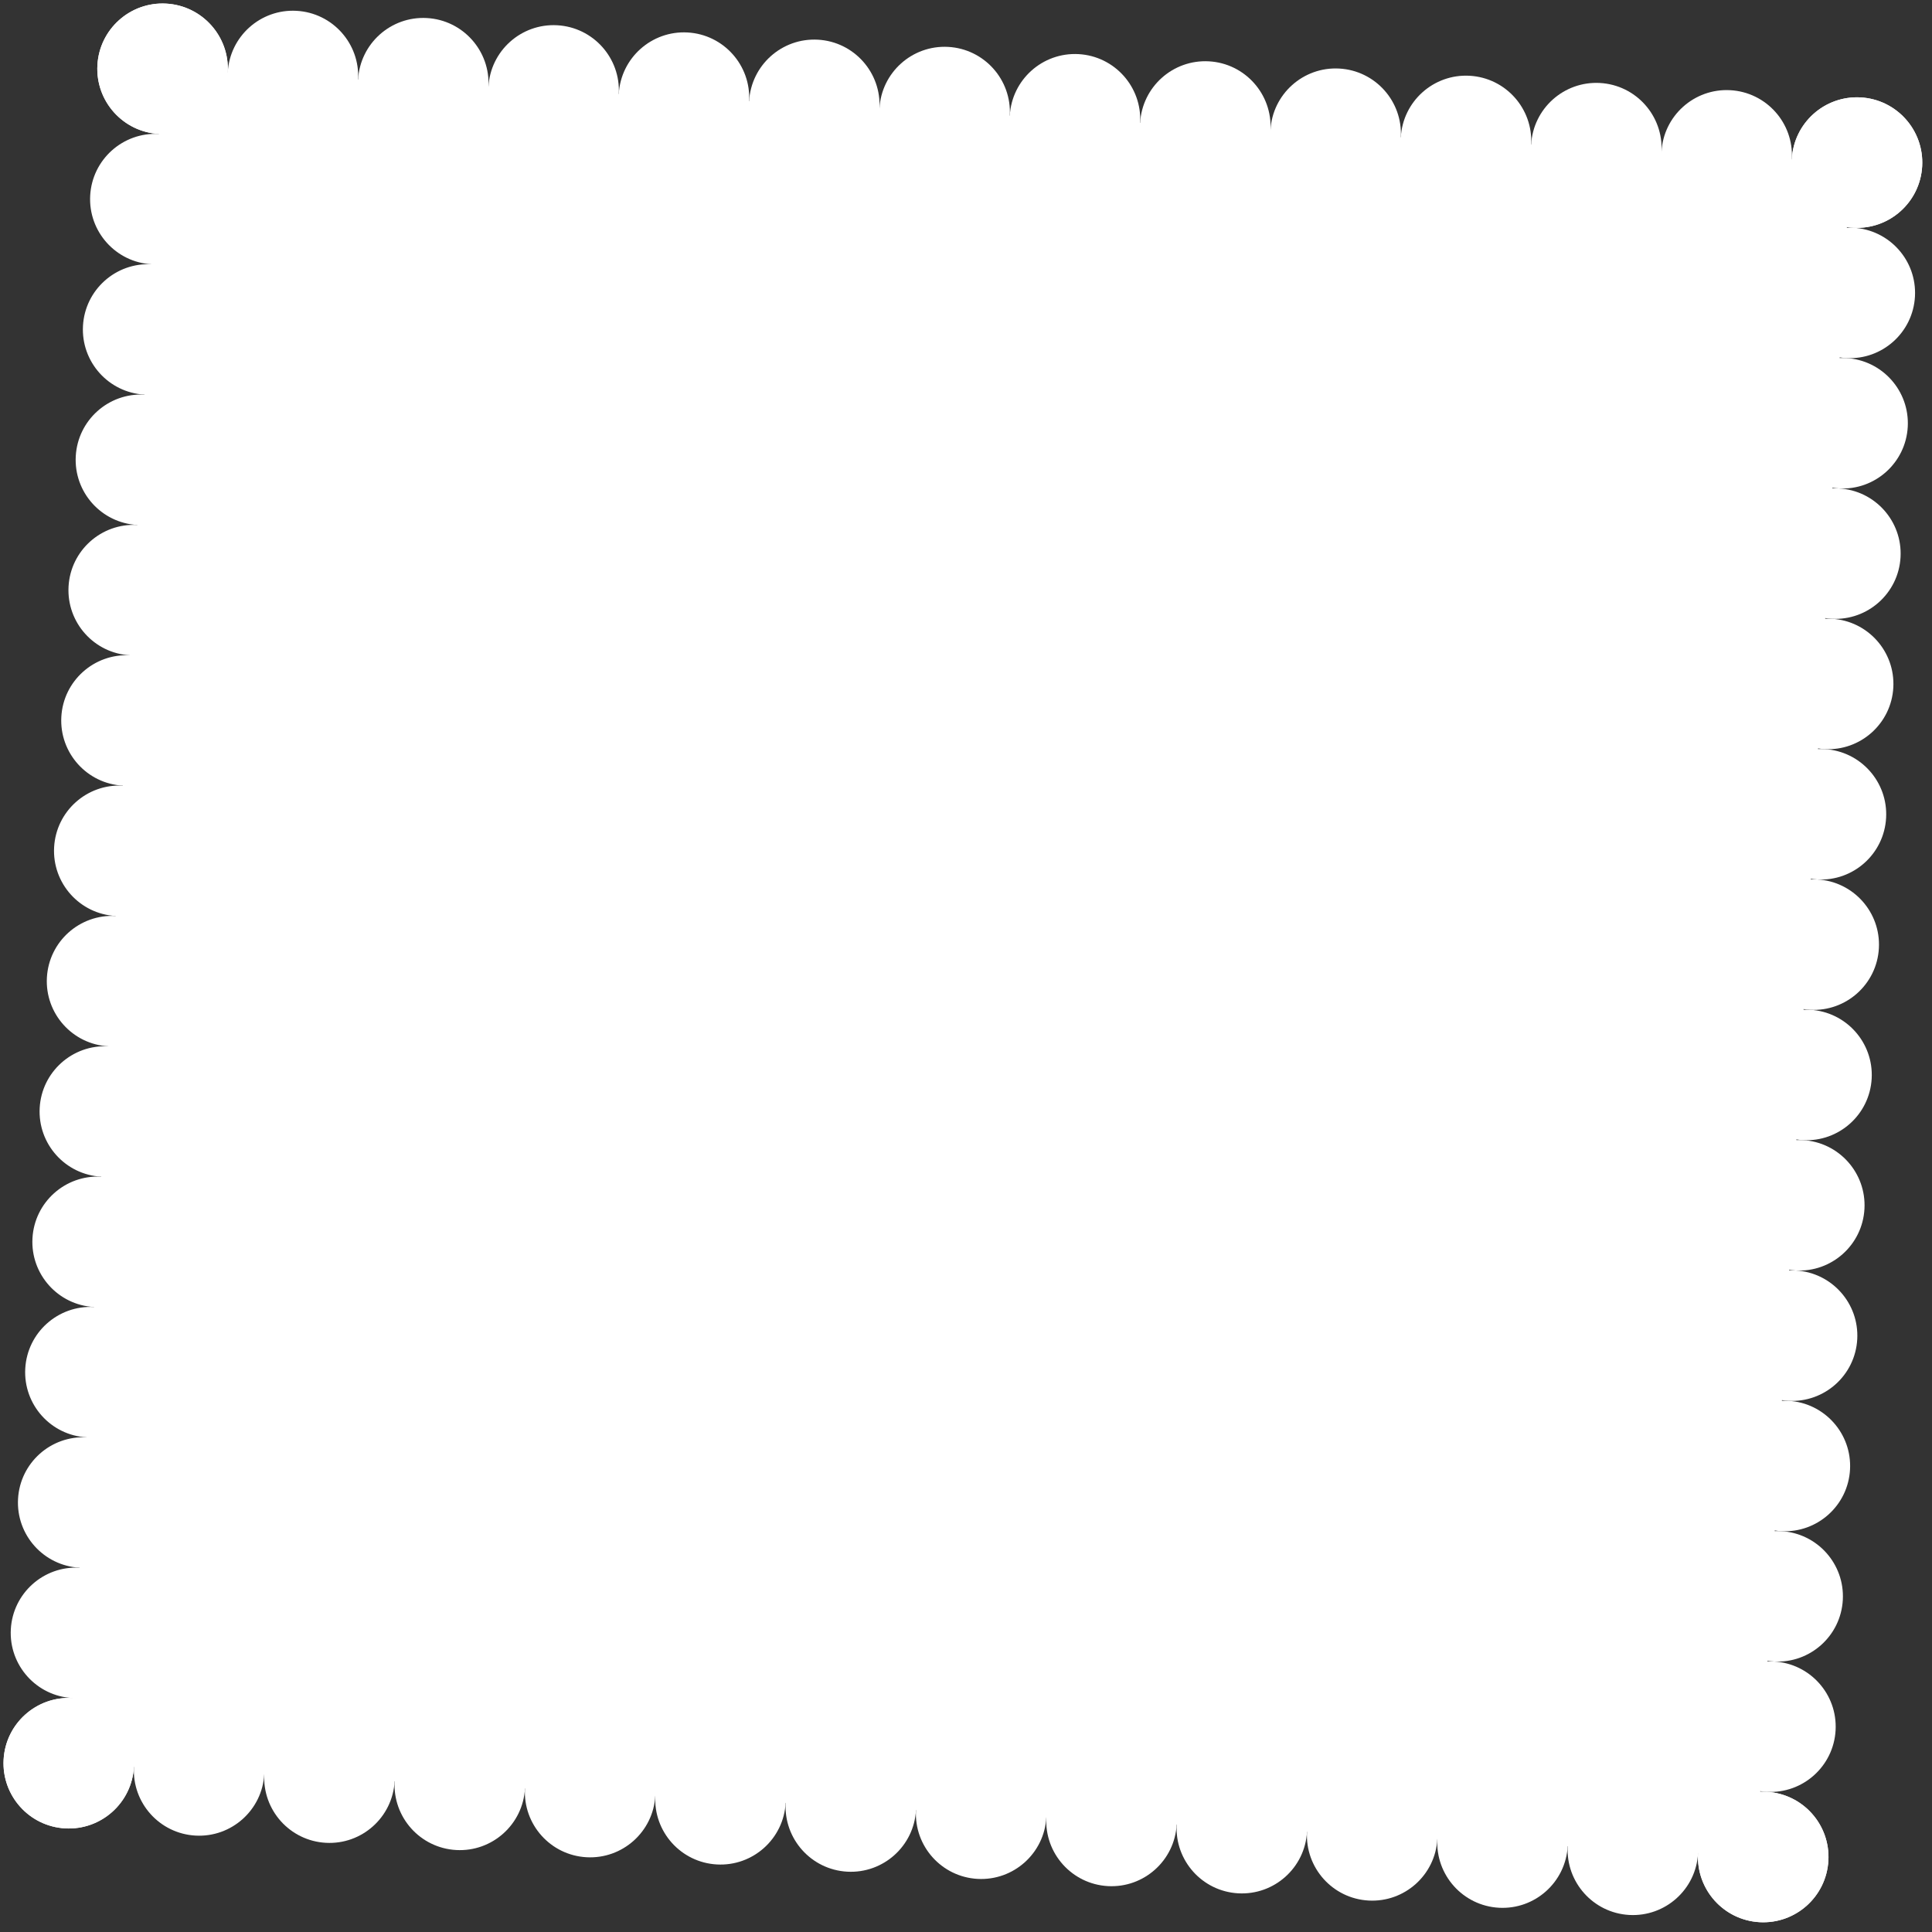 <?xml version="1.0" encoding="UTF-8"?> <svg xmlns="http://www.w3.org/2000/svg" width="296" height="296" viewBox="0 0 296 296" fill="none"><rect x="0" y="0" width="296" height="296" fill="#333333" stroke="none"/><rect x="24.908" y="10.537" width="259" height="260" rx="10" transform="rotate(3.169 24.908 10.537)" fill="white"></rect><circle cx="24.908" cy="10.537" r="10" transform="rotate(3.169 24.908 10.537)" fill="white"></circle><circle cx="44.878" cy="11.643" r="10" transform="rotate(3.169 44.878 11.643)" fill="white"></circle><circle cx="64.847" cy="12.748" r="10" transform="rotate(3.169 64.847 12.748)" fill="white"></circle><circle cx="84.817" cy="13.854" r="10" transform="rotate(3.169 84.817 13.854)" fill="white"></circle><circle cx="104.786" cy="14.959" r="10" transform="rotate(3.169 104.786 14.959)" fill="white"></circle><circle cx="124.756" cy="16.065" r="10" transform="rotate(3.169 124.756 16.065)" fill="white"></circle><circle cx="144.725" cy="17.17" r="10" transform="rotate(3.169 144.725 17.17)" fill="white"></circle><circle cx="164.694" cy="18.276" r="10" transform="rotate(3.169 164.694 18.276)" fill="white"></circle><circle cx="184.664" cy="19.381" r="10" transform="rotate(3.169 184.664 19.381)" fill="white"></circle><circle cx="204.633" cy="20.487" r="10" transform="rotate(3.169 204.633 20.487)" fill="white"></circle><circle cx="224.603" cy="21.592" r="10" transform="rotate(3.169 224.603 21.592)" fill="white"></circle><circle cx="244.572" cy="22.698" r="10" transform="rotate(3.169 244.572 22.698)" fill="white"></circle><circle cx="264.542" cy="23.803" r="10" transform="rotate(3.169 264.542 23.803)" fill="white"></circle><circle cx="284.511" cy="24.908" r="10" transform="rotate(3.169 284.511 24.908)" fill="white"></circle><circle cx="24.908" cy="10.537" r="10" transform="rotate(93.168 24.908 10.537)" fill="white"></circle><circle cx="23.803" cy="30.507" r="10" transform="rotate(93.168 23.803 30.507)" fill="white"></circle><circle cx="22.698" cy="50.476" r="10" transform="rotate(93.168 22.698 50.476)" fill="white"></circle><circle cx="21.592" cy="70.446" r="10" transform="rotate(93.168 21.592 70.446)" fill="white"></circle><circle cx="20.487" cy="90.415" r="10" transform="rotate(93.168 20.487 90.415)" fill="white"></circle><circle cx="19.381" cy="110.385" r="10" transform="rotate(93.168 19.381 110.385)" fill="white"></circle><circle cx="18.276" cy="130.354" r="10" transform="rotate(93.168 18.276 130.354)" fill="white"></circle><circle cx="17.17" cy="150.323" r="10" transform="rotate(93.168 17.17 150.323)" fill="white"></circle><circle cx="16.065" cy="170.293" r="10" transform="rotate(93.168 16.065 170.293)" fill="white"></circle><circle cx="14.959" cy="190.262" r="10" transform="rotate(93.168 14.959 190.262)" fill="white"></circle><circle cx="13.854" cy="210.232" r="10" transform="rotate(93.168 13.854 210.232)" fill="white"></circle><circle cx="12.748" cy="230.201" r="10" transform="rotate(93.168 12.748 230.201)" fill="white"></circle><circle cx="11.643" cy="250.171" r="10" transform="rotate(93.168 11.643 250.171)" fill="white"></circle><circle cx="10.537" cy="270.14" r="10" transform="rotate(93.168 10.537 270.14)" fill="white"></circle><circle cx="10.537" cy="270.14" r="10" transform="rotate(3.169 10.537 270.14)" fill="white"></circle><circle cx="30.507" cy="271.245" r="10" transform="rotate(3.169 30.507 271.245)" fill="white"></circle><circle cx="50.476" cy="272.351" r="10" transform="rotate(3.169 50.476 272.351)" fill="white"></circle><circle cx="70.446" cy="273.456" r="10" transform="rotate(3.169 70.446 273.456)" fill="white"></circle><circle cx="90.415" cy="274.562" r="10" transform="rotate(3.169 90.415 274.562)" fill="white"></circle><circle cx="110.385" cy="275.667" r="10" transform="rotate(3.169 110.385 275.667)" fill="white"></circle><circle cx="130.354" cy="276.773" r="10" transform="rotate(3.169 130.354 276.773)" fill="white"></circle><circle cx="150.323" cy="277.878" r="10" transform="rotate(3.169 150.323 277.878)" fill="white"></circle><circle cx="170.293" cy="278.984" r="10" transform="rotate(3.169 170.293 278.984)" fill="white"></circle><circle cx="190.262" cy="280.089" r="10" transform="rotate(3.169 190.262 280.089)" fill="white"></circle><circle cx="210.232" cy="281.195" r="10" transform="rotate(3.169 210.232 281.195)" fill="white"></circle><circle cx="230.201" cy="282.3" r="10" transform="rotate(3.169 230.201 282.3)" fill="white"></circle><circle cx="250.171" cy="283.405" r="10" transform="rotate(3.169 250.171 283.405)" fill="white"></circle><circle cx="270.14" cy="284.511" r="10" transform="rotate(3.169 270.14 284.511)" fill="white"></circle><circle cx="284.511" cy="24.908" r="10" transform="rotate(93.168 284.511 24.908)" fill="white"></circle><circle cx="283.405" cy="44.878" r="10" transform="rotate(93.168 283.405 44.878)" fill="white"></circle><circle cx="282.3" cy="64.847" r="10" transform="rotate(93.168 282.3 64.847)" fill="white"></circle><circle cx="281.195" cy="84.817" r="10" transform="rotate(93.168 281.195 84.817)" fill="white"></circle><circle cx="280.089" cy="104.786" r="10" transform="rotate(93.168 280.089 104.786)" fill="white"></circle><circle cx="278.984" cy="124.756" r="10" transform="rotate(93.168 278.984 124.756)" fill="white"></circle><circle cx="277.878" cy="144.725" r="10" transform="rotate(93.168 277.878 144.725)" fill="white"></circle><circle cx="276.773" cy="164.694" r="10" transform="rotate(93.168 276.773 164.694)" fill="white"></circle><circle cx="275.667" cy="184.664" r="10" transform="rotate(93.168 275.667 184.664)" fill="white"></circle><circle cx="274.562" cy="204.633" r="10" transform="rotate(93.168 274.562 204.633)" fill="white"></circle><circle cx="273.456" cy="224.603" r="10" transform="rotate(93.168 273.456 224.603)" fill="white"></circle><circle cx="272.351" cy="244.572" r="10" transform="rotate(93.168 272.351 244.572)" fill="white"></circle><circle cx="271.245" cy="264.542" r="10" transform="rotate(93.168 271.245 264.542)" fill="white"></circle><circle cx="270.14" cy="284.511" r="10" transform="rotate(93.168 270.14 284.511)" fill="white"></circle></svg> 